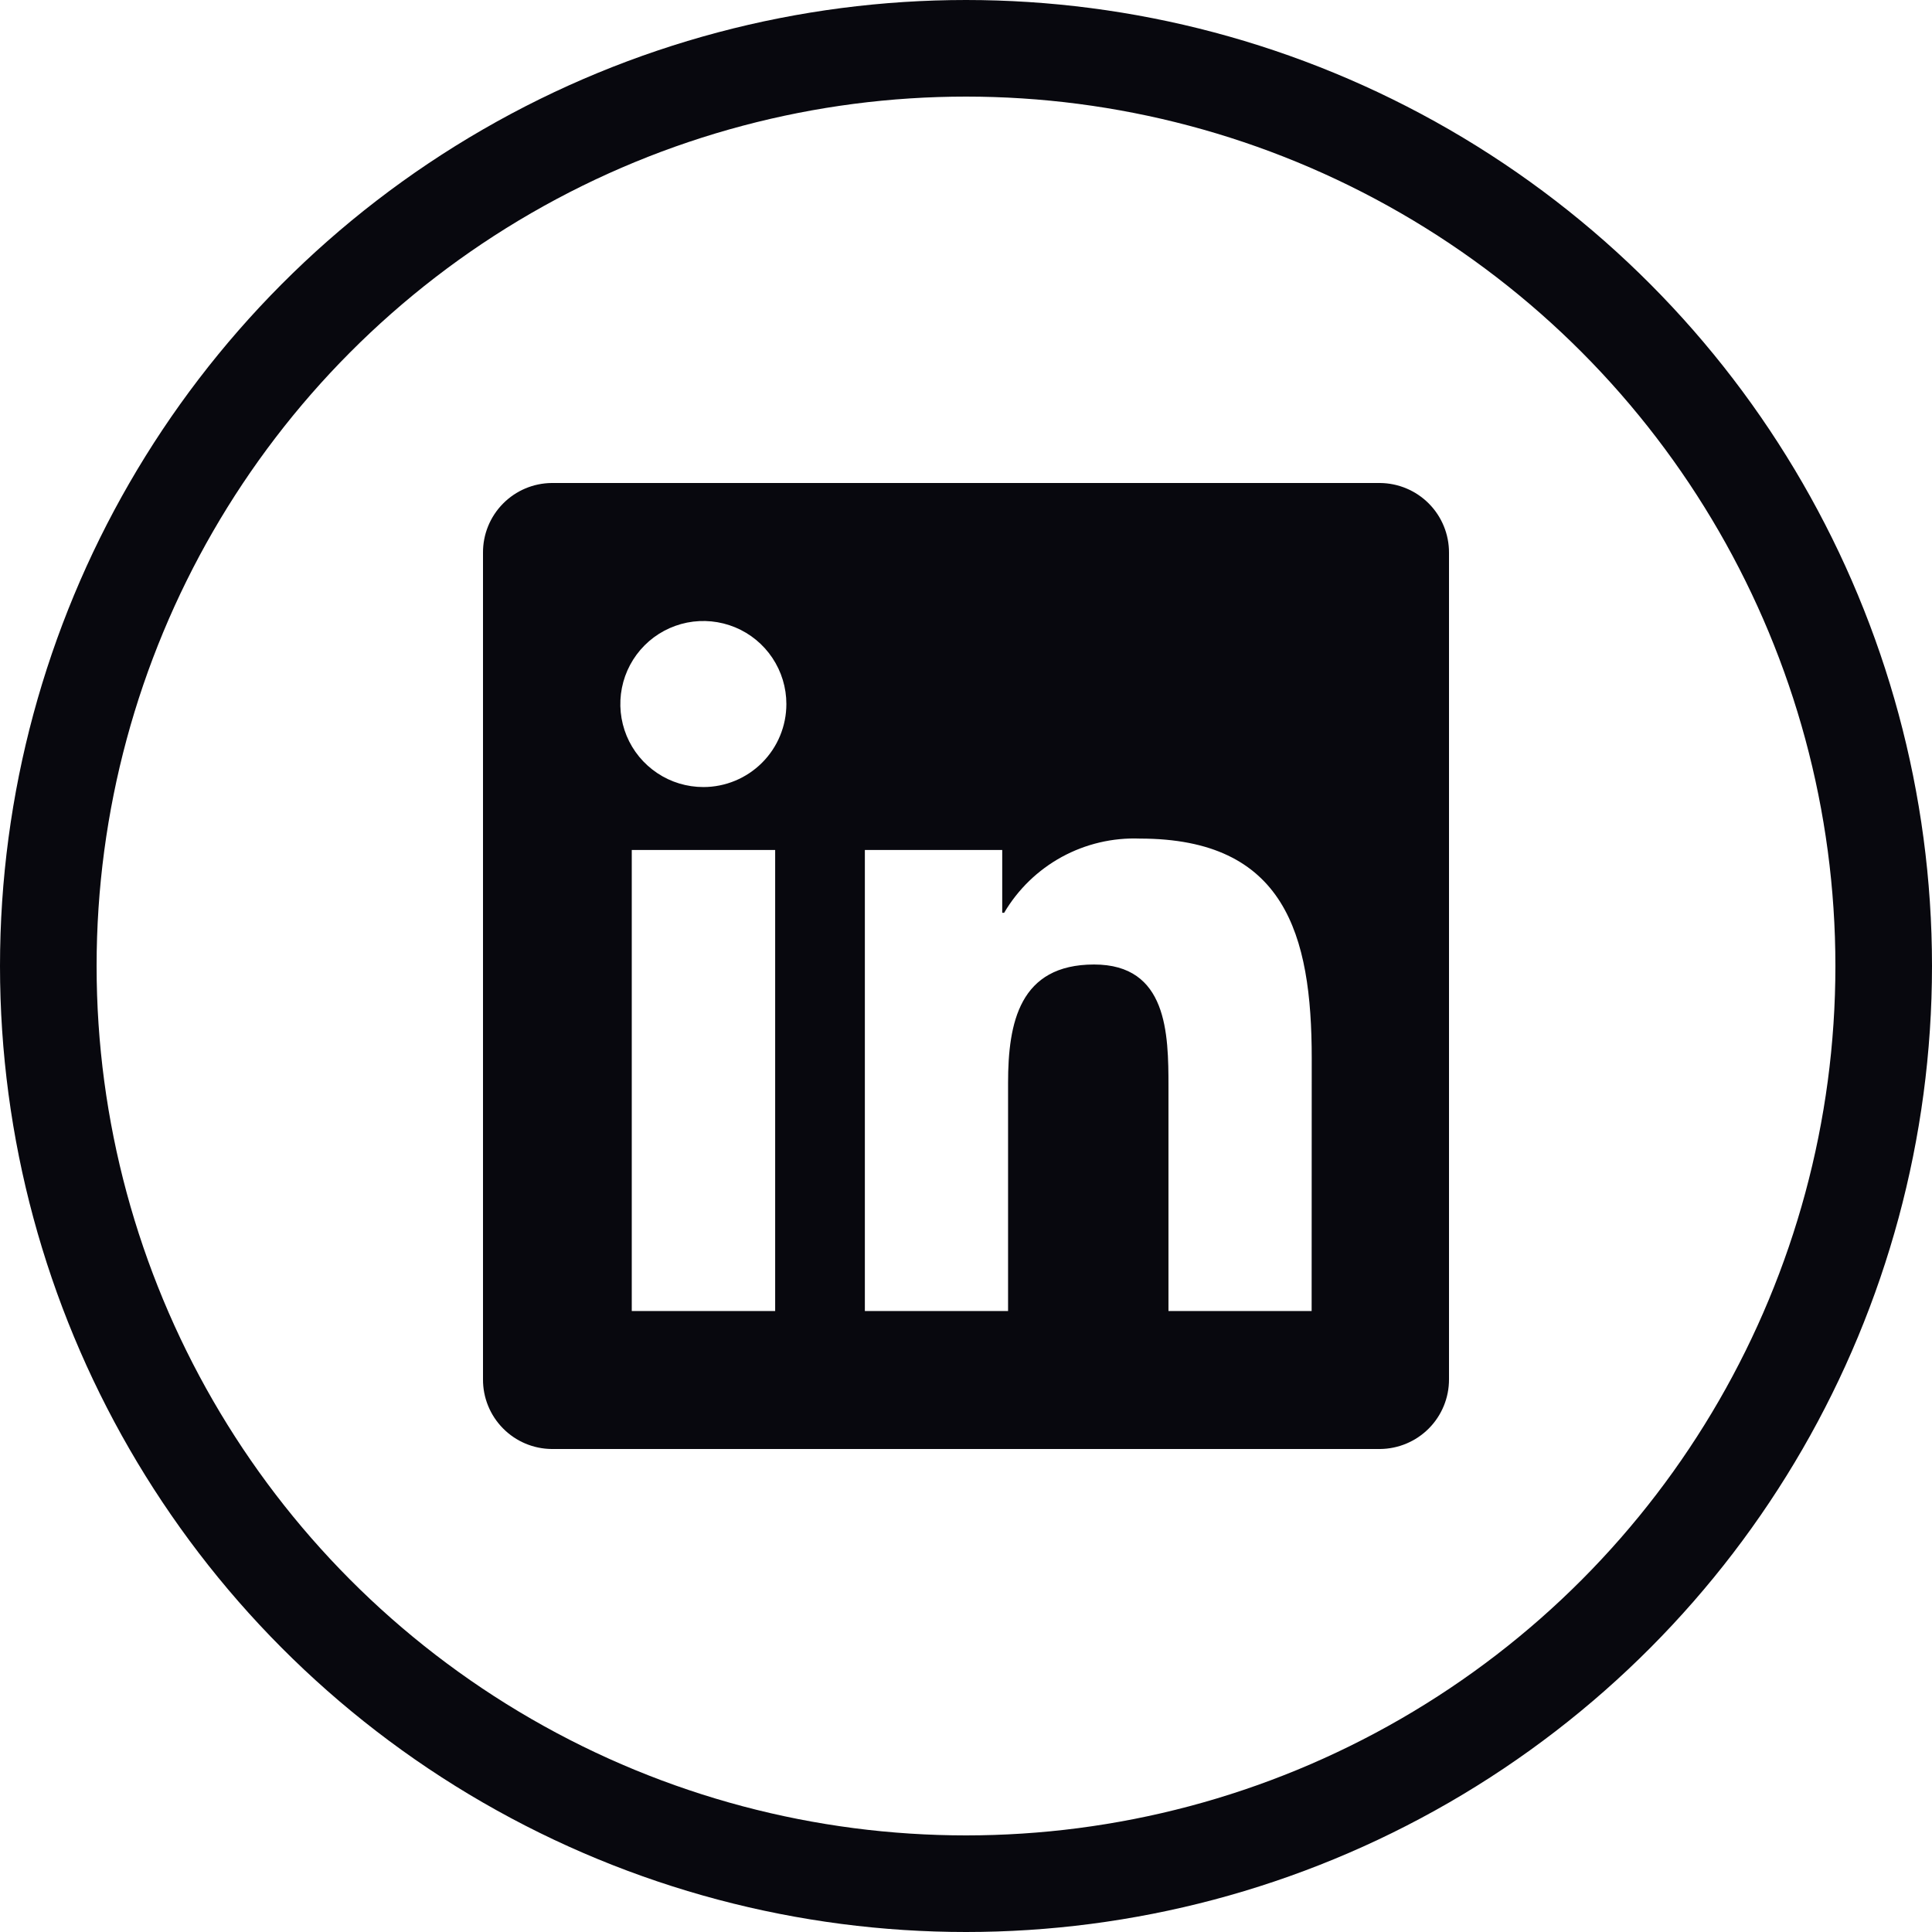 <?xml version="1.0" encoding="UTF-8"?>
<svg xmlns="http://www.w3.org/2000/svg" width="40" height="40" viewBox="0 0 40 40" fill="none">
  <circle cx="20" cy="20" r="19" stroke="#08080E" stroke-width="2"></circle>
  <path d="M28.571 10H11.424C11.044 10.003 10.681 10.156 10.414 10.427C10.147 10.697 9.998 11.062 10 11.442V28.558C9.998 28.938 10.147 29.303 10.414 29.573C10.681 29.844 11.044 29.997 11.424 30H28.571C28.951 29.997 29.315 29.844 29.583 29.574C29.851 29.304 30.001 28.938 30 28.558V11.442C30.001 11.062 29.851 10.696 29.583 10.426C29.315 10.156 28.951 10.003 28.571 10ZM16.045 27.143H13.08V17.598H16.049V27.143H16.045ZM14.563 16.295C14.223 16.295 13.89 16.195 13.608 16.006C13.325 15.817 13.104 15.549 12.974 15.235C12.844 14.92 12.81 14.575 12.876 14.241C12.942 13.908 13.106 13.601 13.346 13.361C13.586 13.12 13.893 12.957 14.226 12.89C14.56 12.824 14.905 12.858 15.22 12.988C15.534 13.118 15.802 13.338 15.991 13.621C16.18 13.904 16.281 14.236 16.281 14.576C16.281 15.032 16.1 15.469 15.778 15.791C15.456 16.113 15.019 16.295 14.563 16.295ZM27.156 27.143H24.192V22.5C24.192 21.393 24.17 19.969 22.652 19.969C21.107 19.969 20.871 21.174 20.871 22.42V27.143H17.906V17.598H20.75V18.898H20.79C21.076 18.412 21.488 18.013 21.983 17.742C22.478 17.472 23.037 17.34 23.6 17.362C26.6 17.362 27.158 19.34 27.158 21.911L27.156 27.143Z" fill="#08080E"></path>
</svg>
